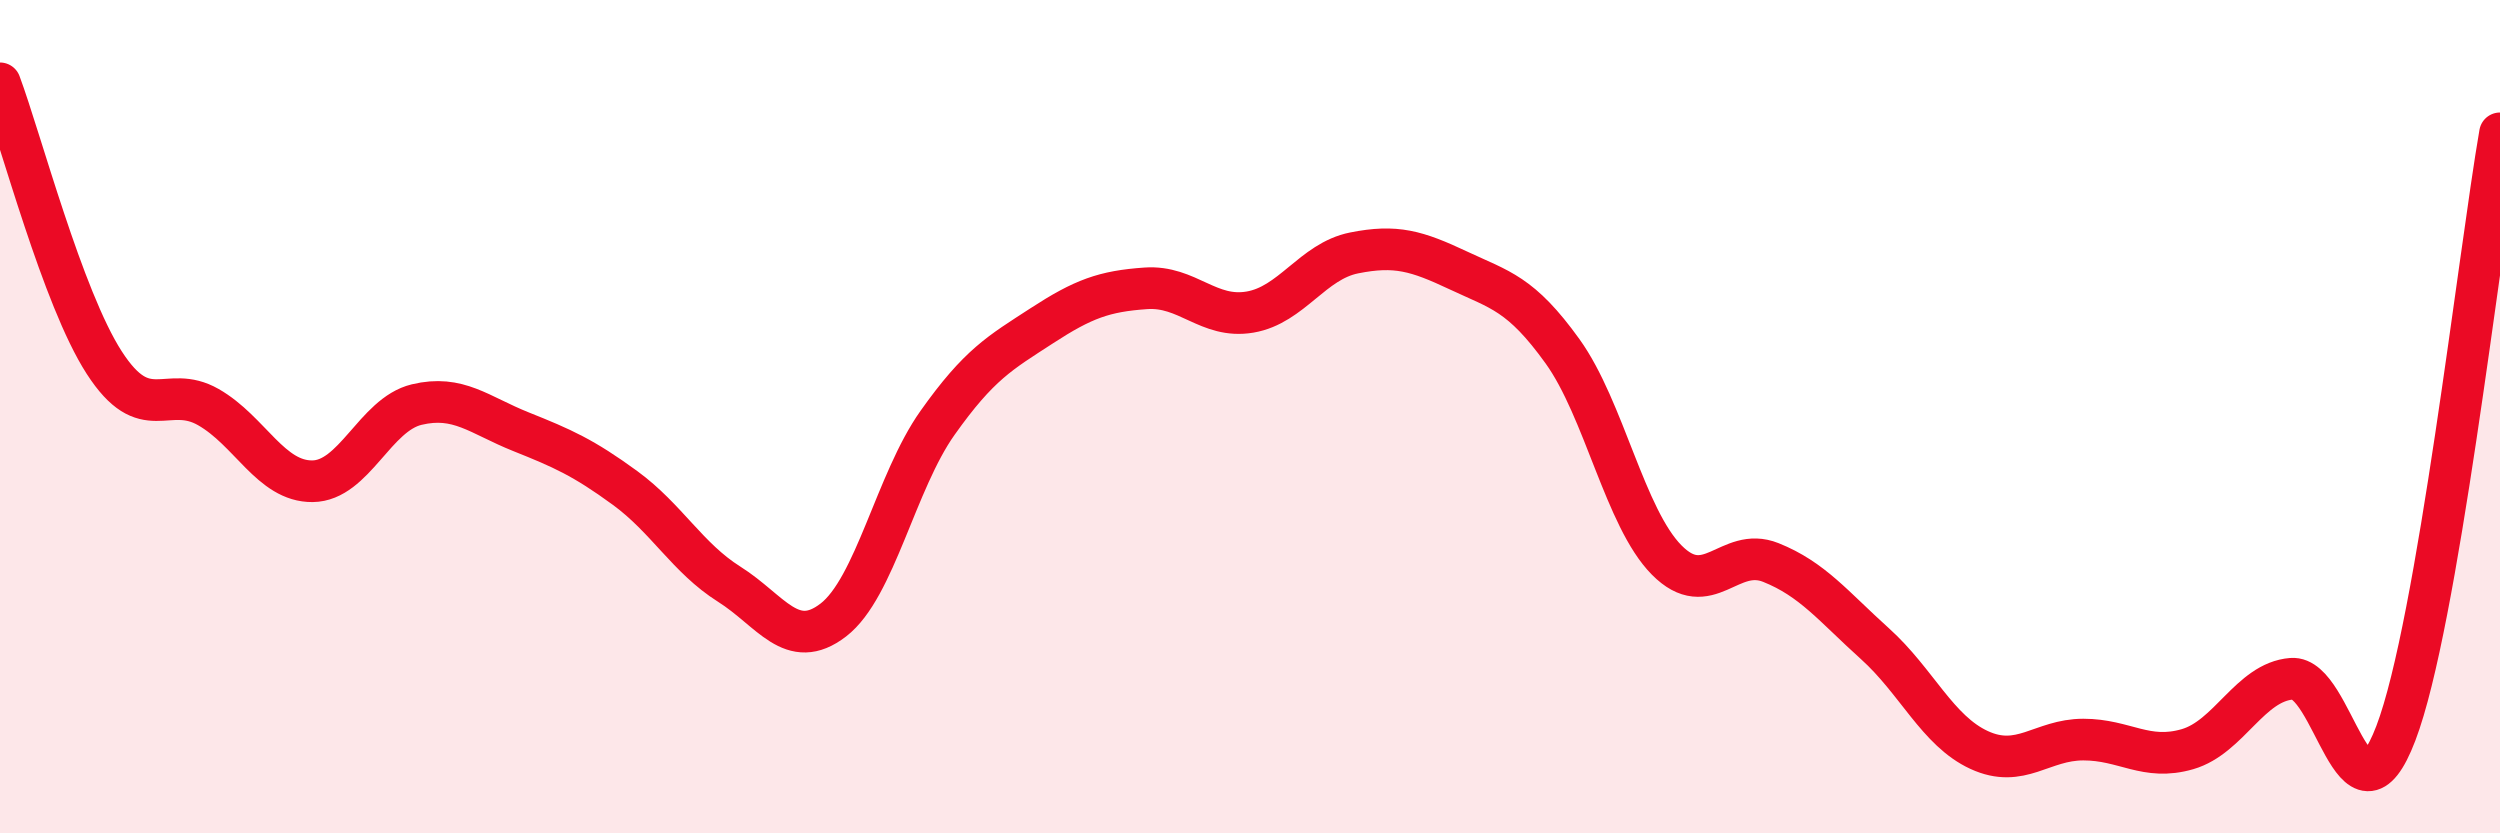 
    <svg width="60" height="20" viewBox="0 0 60 20" xmlns="http://www.w3.org/2000/svg">
      <path
        d="M 0,2 C 0.5,3.34 1.5,7.15 2.5,8.7 C 3.5,10.25 4,9.2 5,9.77 C 6,10.34 6.5,11.56 7.5,11.55 C 8.5,11.54 9,9.95 10,9.71 C 11,9.47 11.5,9.96 12.5,10.36 C 13.5,10.76 14,10.98 15,11.71 C 16,12.44 16.5,13.39 17.5,14.02 C 18.5,14.65 19,15.65 20,14.88 C 21,14.11 21.5,11.56 22.5,10.15 C 23.5,8.74 24,8.47 25,7.82 C 26,7.17 26.5,6.99 27.5,6.92 C 28.5,6.85 29,7.66 30,7.49 C 31,7.32 31.5,6.27 32.5,6.07 C 33.5,5.87 34,6.02 35,6.49 C 36,6.96 36.5,7.04 37.5,8.43 C 38.5,9.82 39,12.43 40,13.44 C 41,14.45 41.5,13.1 42.5,13.5 C 43.5,13.9 44,14.55 45,15.45 C 46,16.35 46.5,17.54 47.5,18 C 48.5,18.46 49,17.75 50,17.75 C 51,17.75 51.5,18.27 52.5,17.98 C 53.5,17.69 54,16.37 55,16.29 C 56,16.21 56.5,20.22 57.5,17.6 C 58.5,14.98 59.5,6.08 60,3.2L60 20L0 20Z"
        fill="#EB0A25"
        opacity="0.1"
        stroke-linecap="round"
        stroke-linejoin="round"
      />
      <path
        d="M 0,2 C 0.5,3.34 1.5,7.15 2.5,8.7 C 3.5,10.25 4,9.2 5,9.77 C 6,10.34 6.5,11.56 7.5,11.55 C 8.5,11.54 9,9.95 10,9.71 C 11,9.47 11.5,9.96 12.5,10.36 C 13.5,10.76 14,10.98 15,11.71 C 16,12.44 16.5,13.39 17.5,14.02 C 18.5,14.65 19,15.65 20,14.88 C 21,14.11 21.5,11.56 22.5,10.15 C 23.5,8.74 24,8.47 25,7.82 C 26,7.17 26.5,6.99 27.5,6.92 C 28.5,6.85 29,7.66 30,7.49 C 31,7.32 31.5,6.27 32.5,6.07 C 33.5,5.87 34,6.02 35,6.49 C 36,6.96 36.5,7.04 37.5,8.43 C 38.5,9.82 39,12.43 40,13.44 C 41,14.45 41.5,13.1 42.5,13.5 C 43.5,13.9 44,14.55 45,15.45 C 46,16.35 46.5,17.54 47.5,18 C 48.5,18.46 49,17.75 50,17.75 C 51,17.75 51.5,18.27 52.5,17.98 C 53.5,17.69 54,16.37 55,16.29 C 56,16.21 56.5,20.22 57.5,17.6 C 58.5,14.98 59.5,6.08 60,3.2"
        stroke="#EB0A25"
        stroke-width="1"
        fill="none"
        stroke-linecap="round"
        stroke-linejoin="round"
      />
    </svg>
  